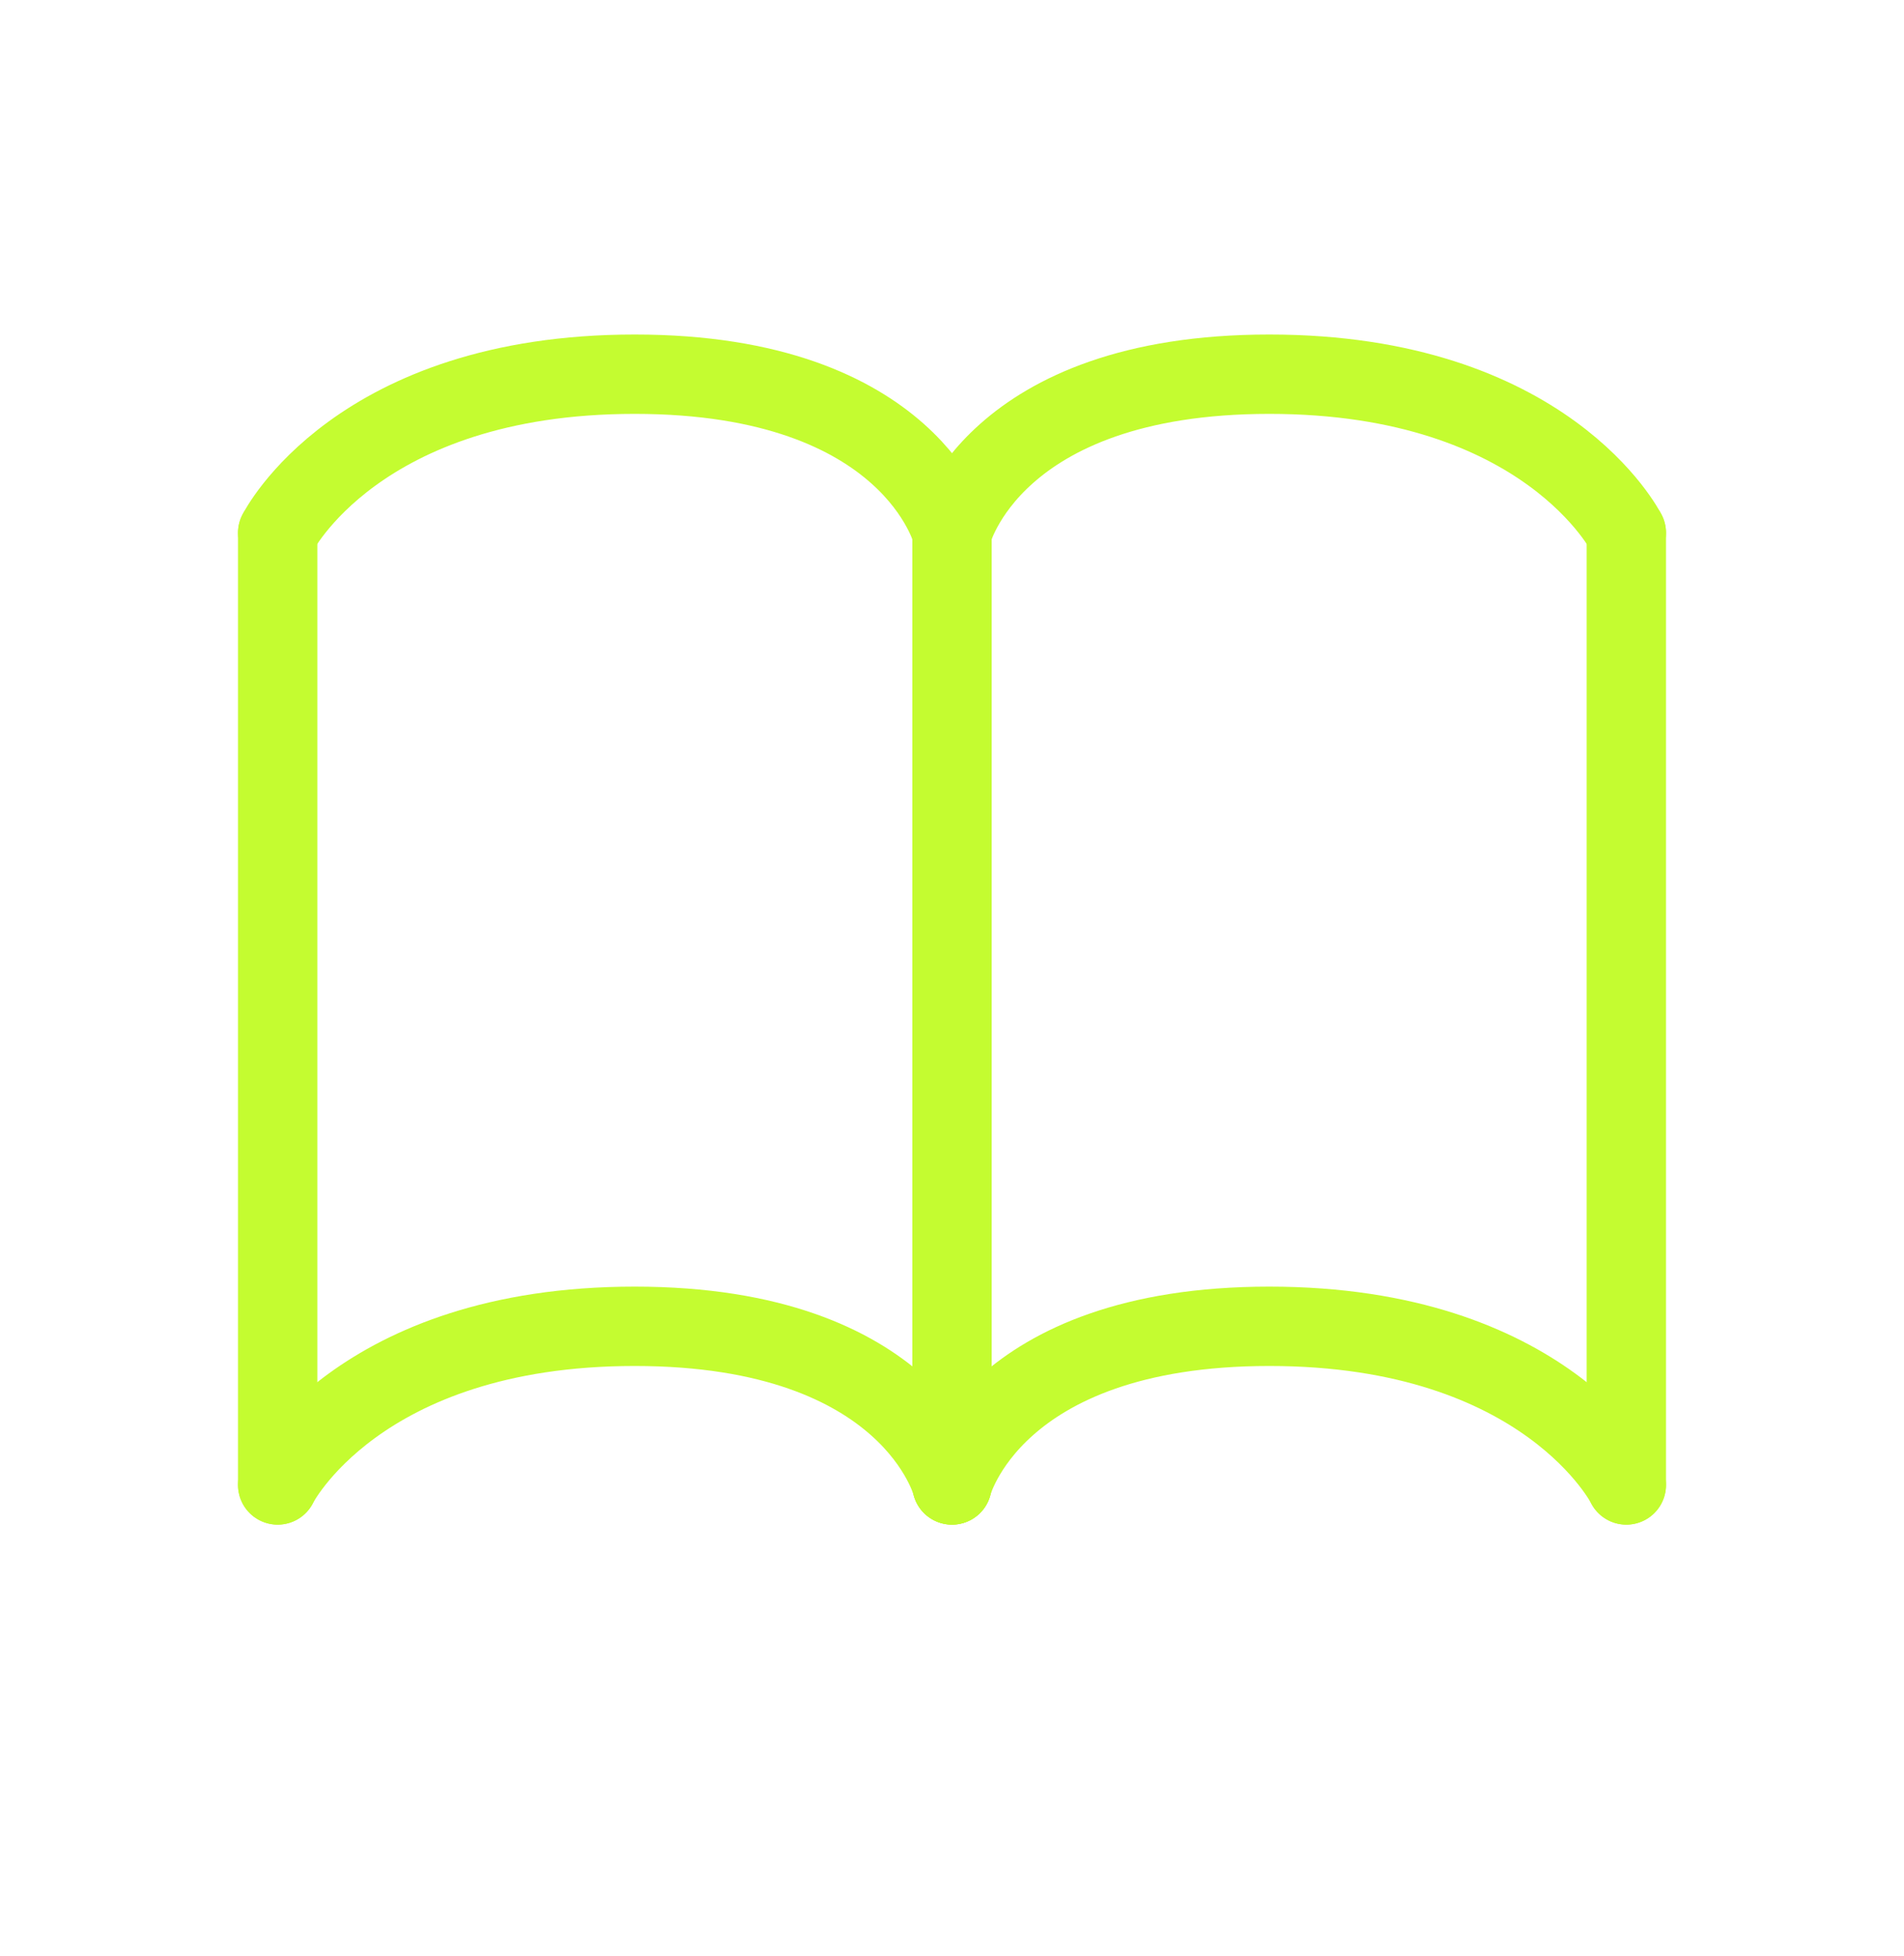 <svg xmlns="http://www.w3.org/2000/svg" width="37" height="38" viewBox="0 0 37 38" fill="none"><g id="Book_open_alt_light"><path id="Vector 383" d="M18.5 10.354V28.854" stroke="#C4FC30" stroke-width="1.542" stroke-linecap="round"></path><path id="Vector 388" d="M31.604 10.354V28.854" stroke="#C4FC30" stroke-width="1.542" stroke-linecap="round"></path><path id="Vector 389" d="M5.396 10.354V28.854" stroke="#C4FC30" stroke-width="1.542" stroke-linecap="round"></path><path id="Vector 384" d="M31.604 28.854C31.604 28.854 30.062 25.771 24.667 25.771C19.271 25.771 18.5 28.854 18.5 28.854" stroke="#C4FC30" stroke-width="1.542" stroke-linecap="round"></path><path id="Vector 386" d="M5.396 28.854C5.396 28.854 6.938 25.771 12.333 25.771C17.729 25.771 18.5 28.854 18.5 28.854" stroke="#C4FC30" stroke-width="1.542" stroke-linecap="round"></path><path id="Vector 385" d="M31.604 10.354C31.604 10.354 30.062 7.271 24.667 7.271C19.271 7.271 18.5 10.354 18.5 10.354" stroke="#C4FC30" stroke-width="1.542" stroke-linecap="round"></path><path id="Vector 387" d="M5.396 10.354C5.396 10.354 6.938 7.271 12.333 7.271C17.729 7.271 18.5 10.354 18.5 10.354" stroke="#C4FC30" stroke-width="1.542" stroke-linecap="round"></path></g></svg>